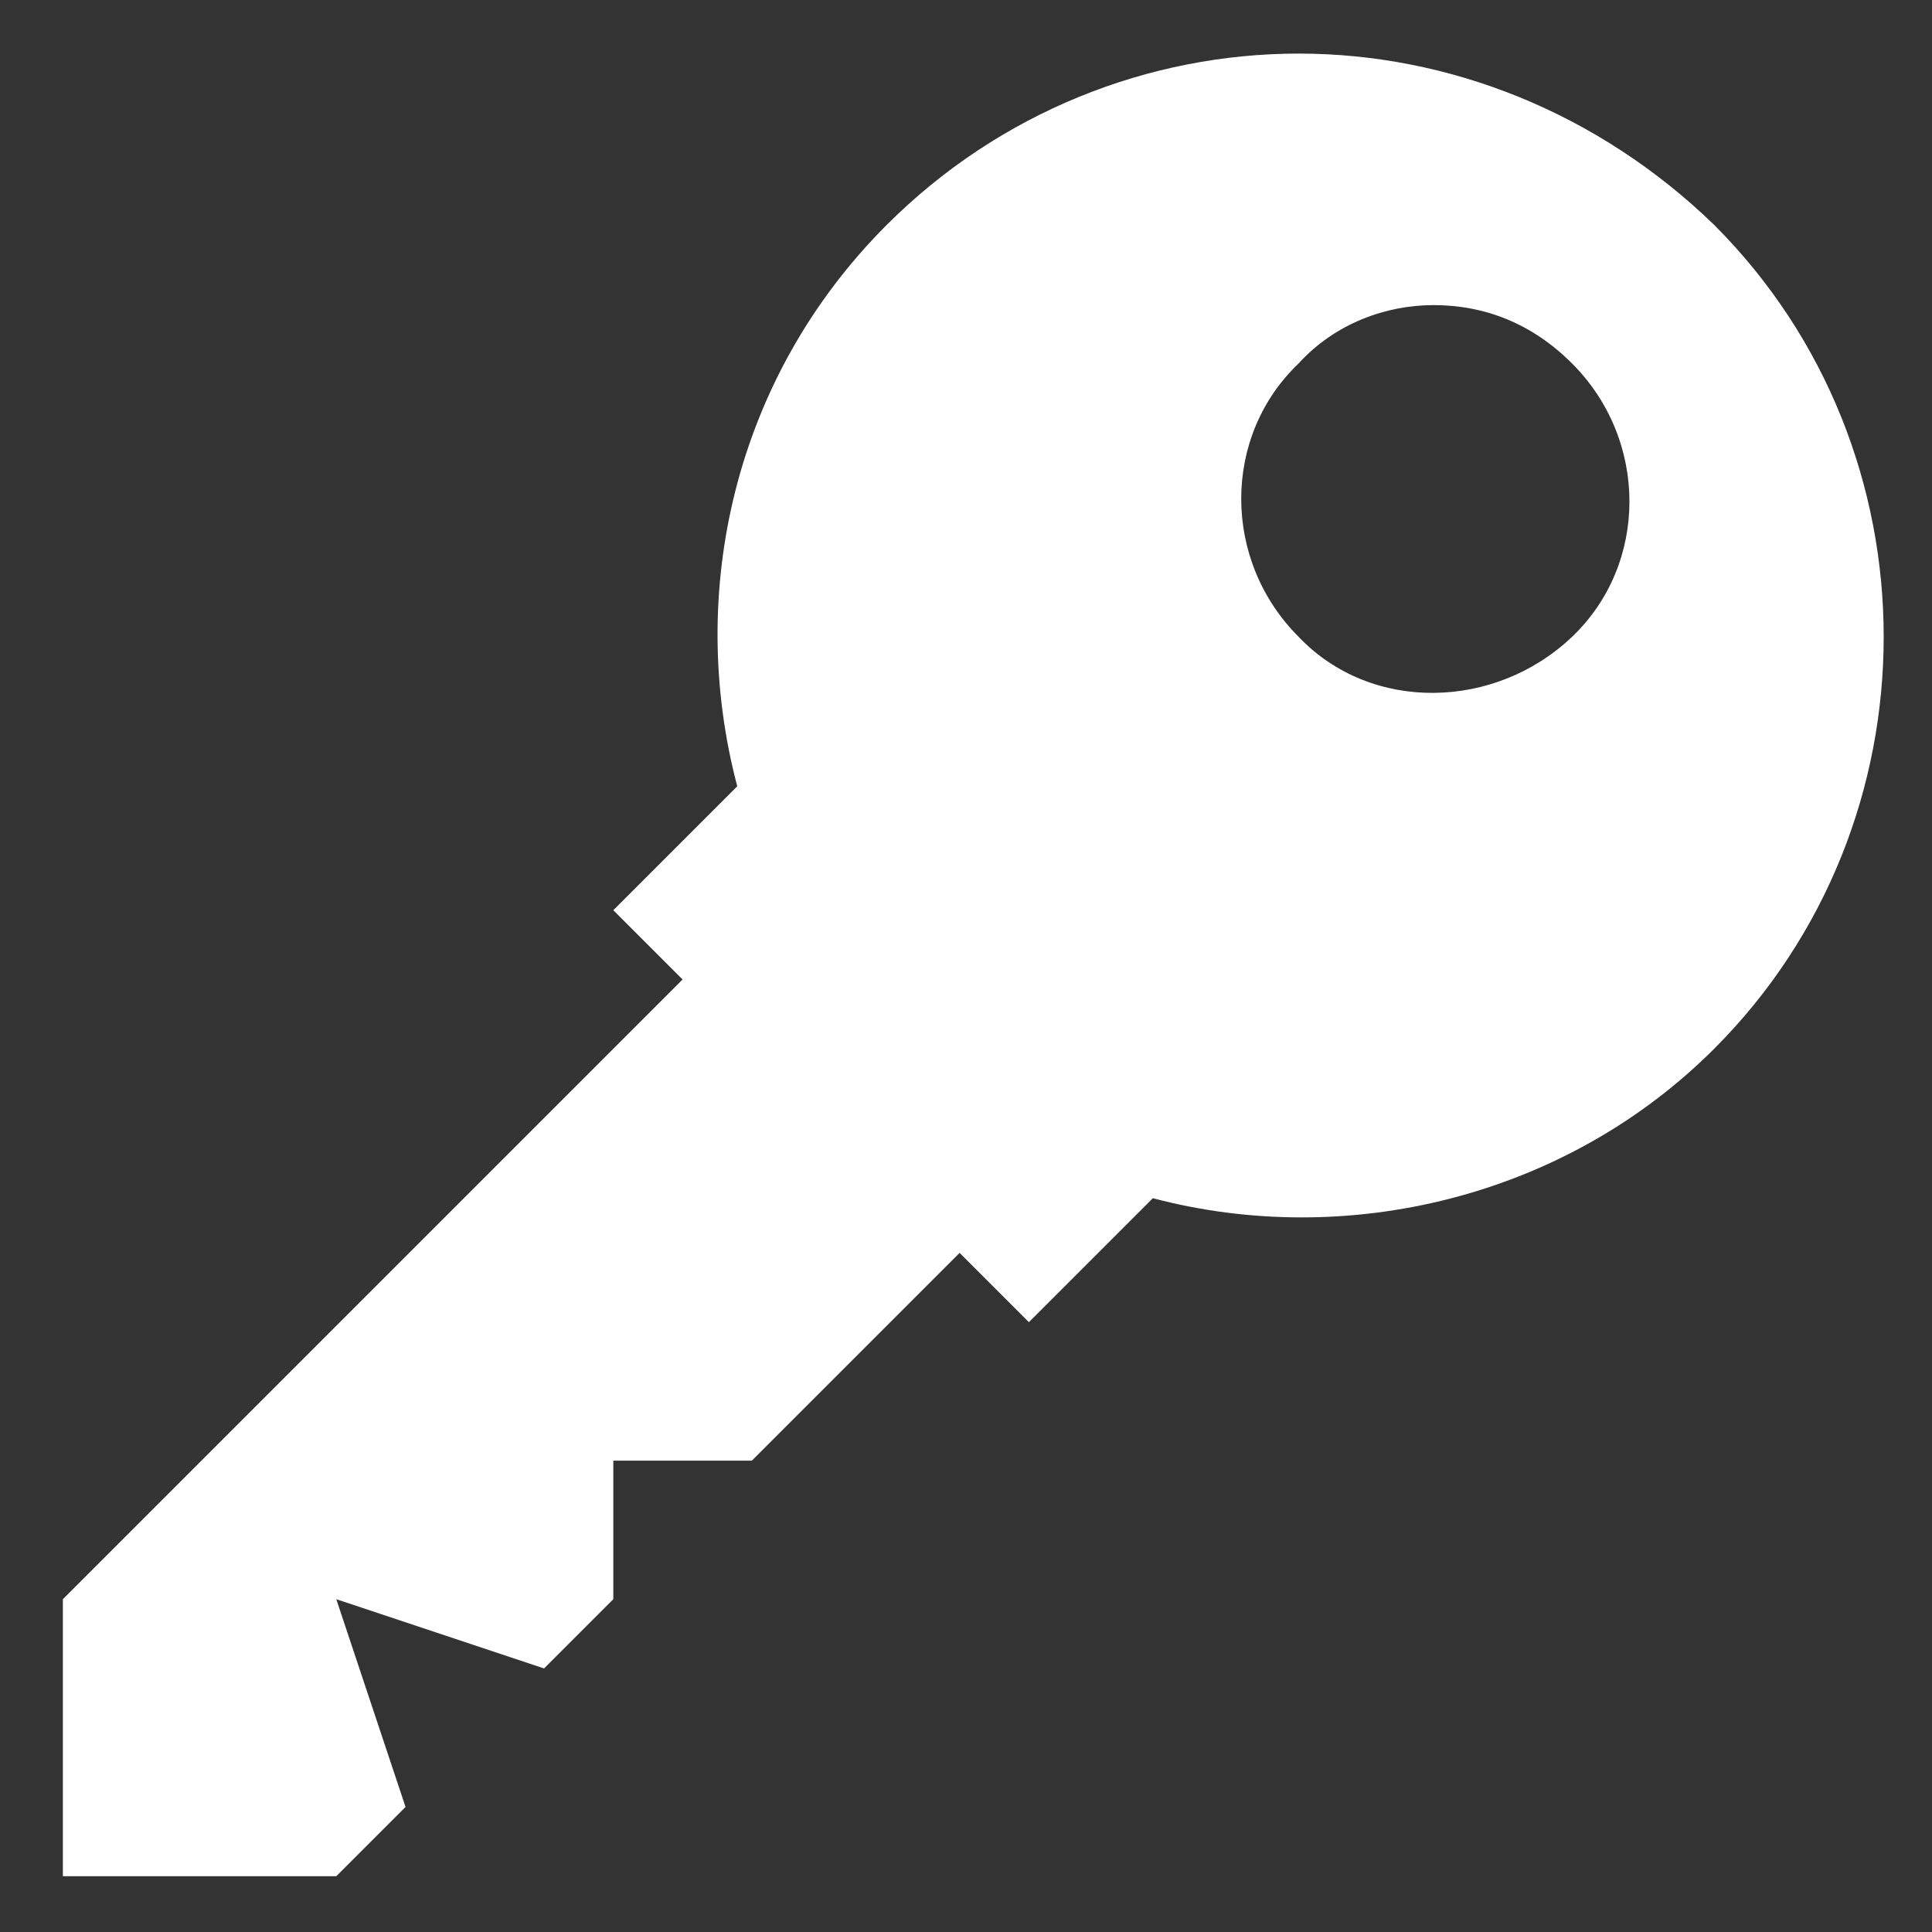 <?xml version="1.0" encoding="UTF-8"?> <!-- Generator: Adobe Illustrator 17.0.0, SVG Export Plug-In . SVG Version: 6.00 Build 0) --> <svg xmlns="http://www.w3.org/2000/svg" xmlns:xlink="http://www.w3.org/1999/xlink" version="1.1" id="Livello_1" x="0px" y="0px" width="200px" height="200px" viewBox="0 0 200 200" xml:space="preserve"><rect x="0" y="0" width="200" height="200" fill="#333333" stroke="none"/> <path fill="#FFFFFF" d="M134.434,5.547c-15.472,0-30.943,6.038-42.642,17.736C75.943,39.132,71.038,61.396,76.321,81.396 l-12.83,12.83l7.17,7.17L6.509,165.547v28.679h28.302l7.17-7.17l-7.17-21.509l21.509,7.17l7.17-7.17v-14.34h14.34l21.509-21.509 l7.17,7.17l12.83-12.83c20,5.283,42.642,0,58.113-15.472c23.396-23.396,23.396-61.887,0-85.283 C165.377,11.585,149.906,5.547,134.434,5.547L134.434,5.547z M148.396,31.585c5.283,0,10.189,1.887,14.34,6.038 c7.925,7.925,7.925,20.755,0,28.302c-7.925,7.547-20.755,7.925-28.302,0c-7.925-7.925-7.925-20.755,0-28.302 C138.208,33.472,143.491,31.585,148.396,31.585z"></path> </svg> 